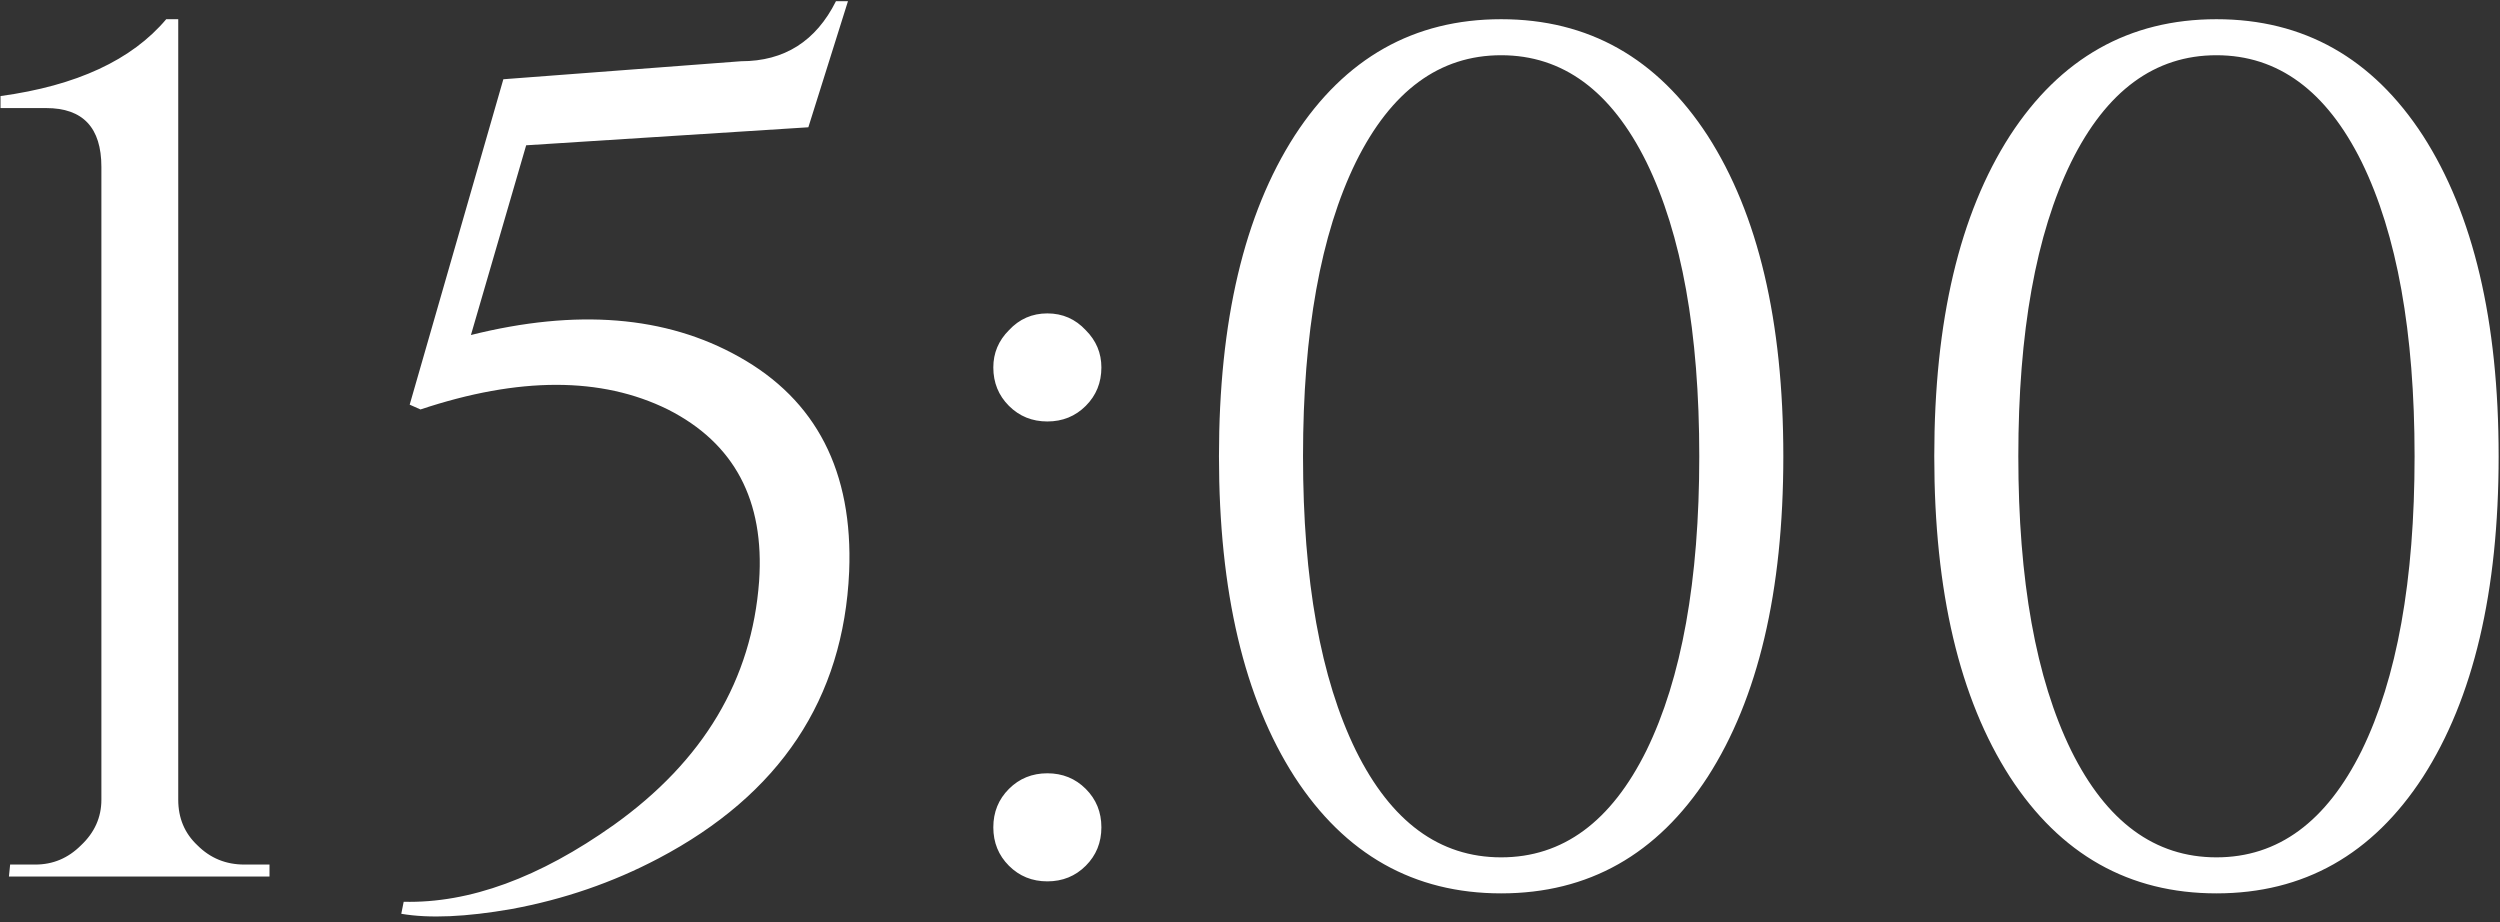 <?xml version="1.0" encoding="UTF-8"?> <svg xmlns="http://www.w3.org/2000/svg" width="1041" height="384" viewBox="0 0 1041 384" fill="none"><rect x="0" y="0" width="1041" height="384" fill="#333333" stroke="none"/><path d="M112.219 365H3.719L4.219 360H14.719C22.052 360 28.385 357.333 33.719 352C39.385 346.667 42.219 340.333 42.219 333V69.5C42.219 53.167 34.552 45 19.219 45H0.219V40C31.885 35.667 54.885 25 69.219 8H74.219V333C74.219 340.667 76.885 347 82.219 352C87.552 357.333 94.052 360 101.719 360H112.219V365ZM336.594 53L219.094 60.5L196.094 139.5C240.094 128.5 277.26 131.5 307.594 148.5C339.927 166.5 355.26 196.333 353.594 238C351.26 291 324.76 330.833 274.094 357.5C255.094 367.5 234.76 374.5 213.094 378.5C194.094 381.833 178.76 382.5 167.094 380.5L168.094 375.5C195.427 376.167 224.594 365.5 255.594 343.5C292.927 316.833 313.094 283 316.094 242C318.427 208.333 305.76 184.5 278.094 170.5C250.427 156.833 216.094 156.833 175.094 170.5L170.594 168.5L209.594 33L308.594 25.5C326.594 25.5 339.76 17.167 348.094 0.5H353.094L336.594 53ZM436.117 175.5C429.784 175.5 424.451 173.333 420.117 169C415.784 164.667 413.617 159.333 413.617 153C413.617 147 415.784 141.833 420.117 137.5C424.451 132.833 429.784 130.5 436.117 130.5C442.451 130.5 447.784 132.833 452.117 137.5C456.451 141.833 458.617 147 458.617 153C458.617 159.333 456.451 164.667 452.117 169C447.784 173.333 442.451 175.5 436.117 175.5ZM436.117 367C429.784 367 424.451 364.833 420.117 360.5C415.784 356.167 413.617 350.833 413.617 344.5C413.617 338.167 415.784 332.833 420.117 328.5C424.451 324.167 429.784 322 436.117 322C442.451 322 447.784 324.167 452.117 328.5C456.451 332.833 458.617 338.167 458.617 344.5C458.617 350.833 456.451 356.167 452.117 360.5C447.784 364.833 442.451 367 436.117 367ZM625.078 8C661.411 8 690.078 24.167 711.078 56.5C732.078 89.167 742.578 133.667 742.578 190C742.578 246.333 732.078 290.833 711.078 323.5C690.078 355.833 661.411 372 625.078 372C588.745 372 560.078 355.833 539.078 323.5C518.078 290.833 507.578 246.333 507.578 190C507.578 133.667 518.078 89.167 539.078 56.5C560.078 24.167 588.745 8 625.078 8ZM625.078 23C599.411 23 579.245 37.833 564.578 67.5C549.911 97.5 542.578 138.333 542.578 190C542.578 241.667 549.911 282.5 564.578 312.5C579.245 342.167 599.411 357 625.078 357C650.745 357 670.911 342.167 685.578 312.5C700.245 282.5 707.578 241.667 707.578 190C707.578 138.333 700.245 97.5 685.578 67.5C670.911 37.833 650.745 23 625.078 23ZM922.93 8C959.263 8 987.93 24.167 1008.93 56.5C1029.93 89.167 1040.43 133.667 1040.43 190C1040.43 246.333 1029.93 290.833 1008.93 323.5C987.93 355.833 959.263 372 922.93 372C886.596 372 857.93 355.833 836.93 323.5C815.93 290.833 805.43 246.333 805.43 190C805.43 133.667 815.93 89.167 836.93 56.5C857.93 24.167 886.596 8 922.93 8ZM922.93 23C897.263 23 877.096 37.833 862.43 67.5C847.763 97.5 840.43 138.333 840.43 190C840.43 241.667 847.763 282.5 862.43 312.5C877.096 342.167 897.263 357 922.93 357C948.596 357 968.763 342.167 983.43 312.5C998.096 282.5 1005.43 241.667 1005.43 190C1005.43 138.333 998.096 97.5 983.43 67.5C968.763 37.833 948.596 23 922.93 23Z" fill="white"></path></svg> 
